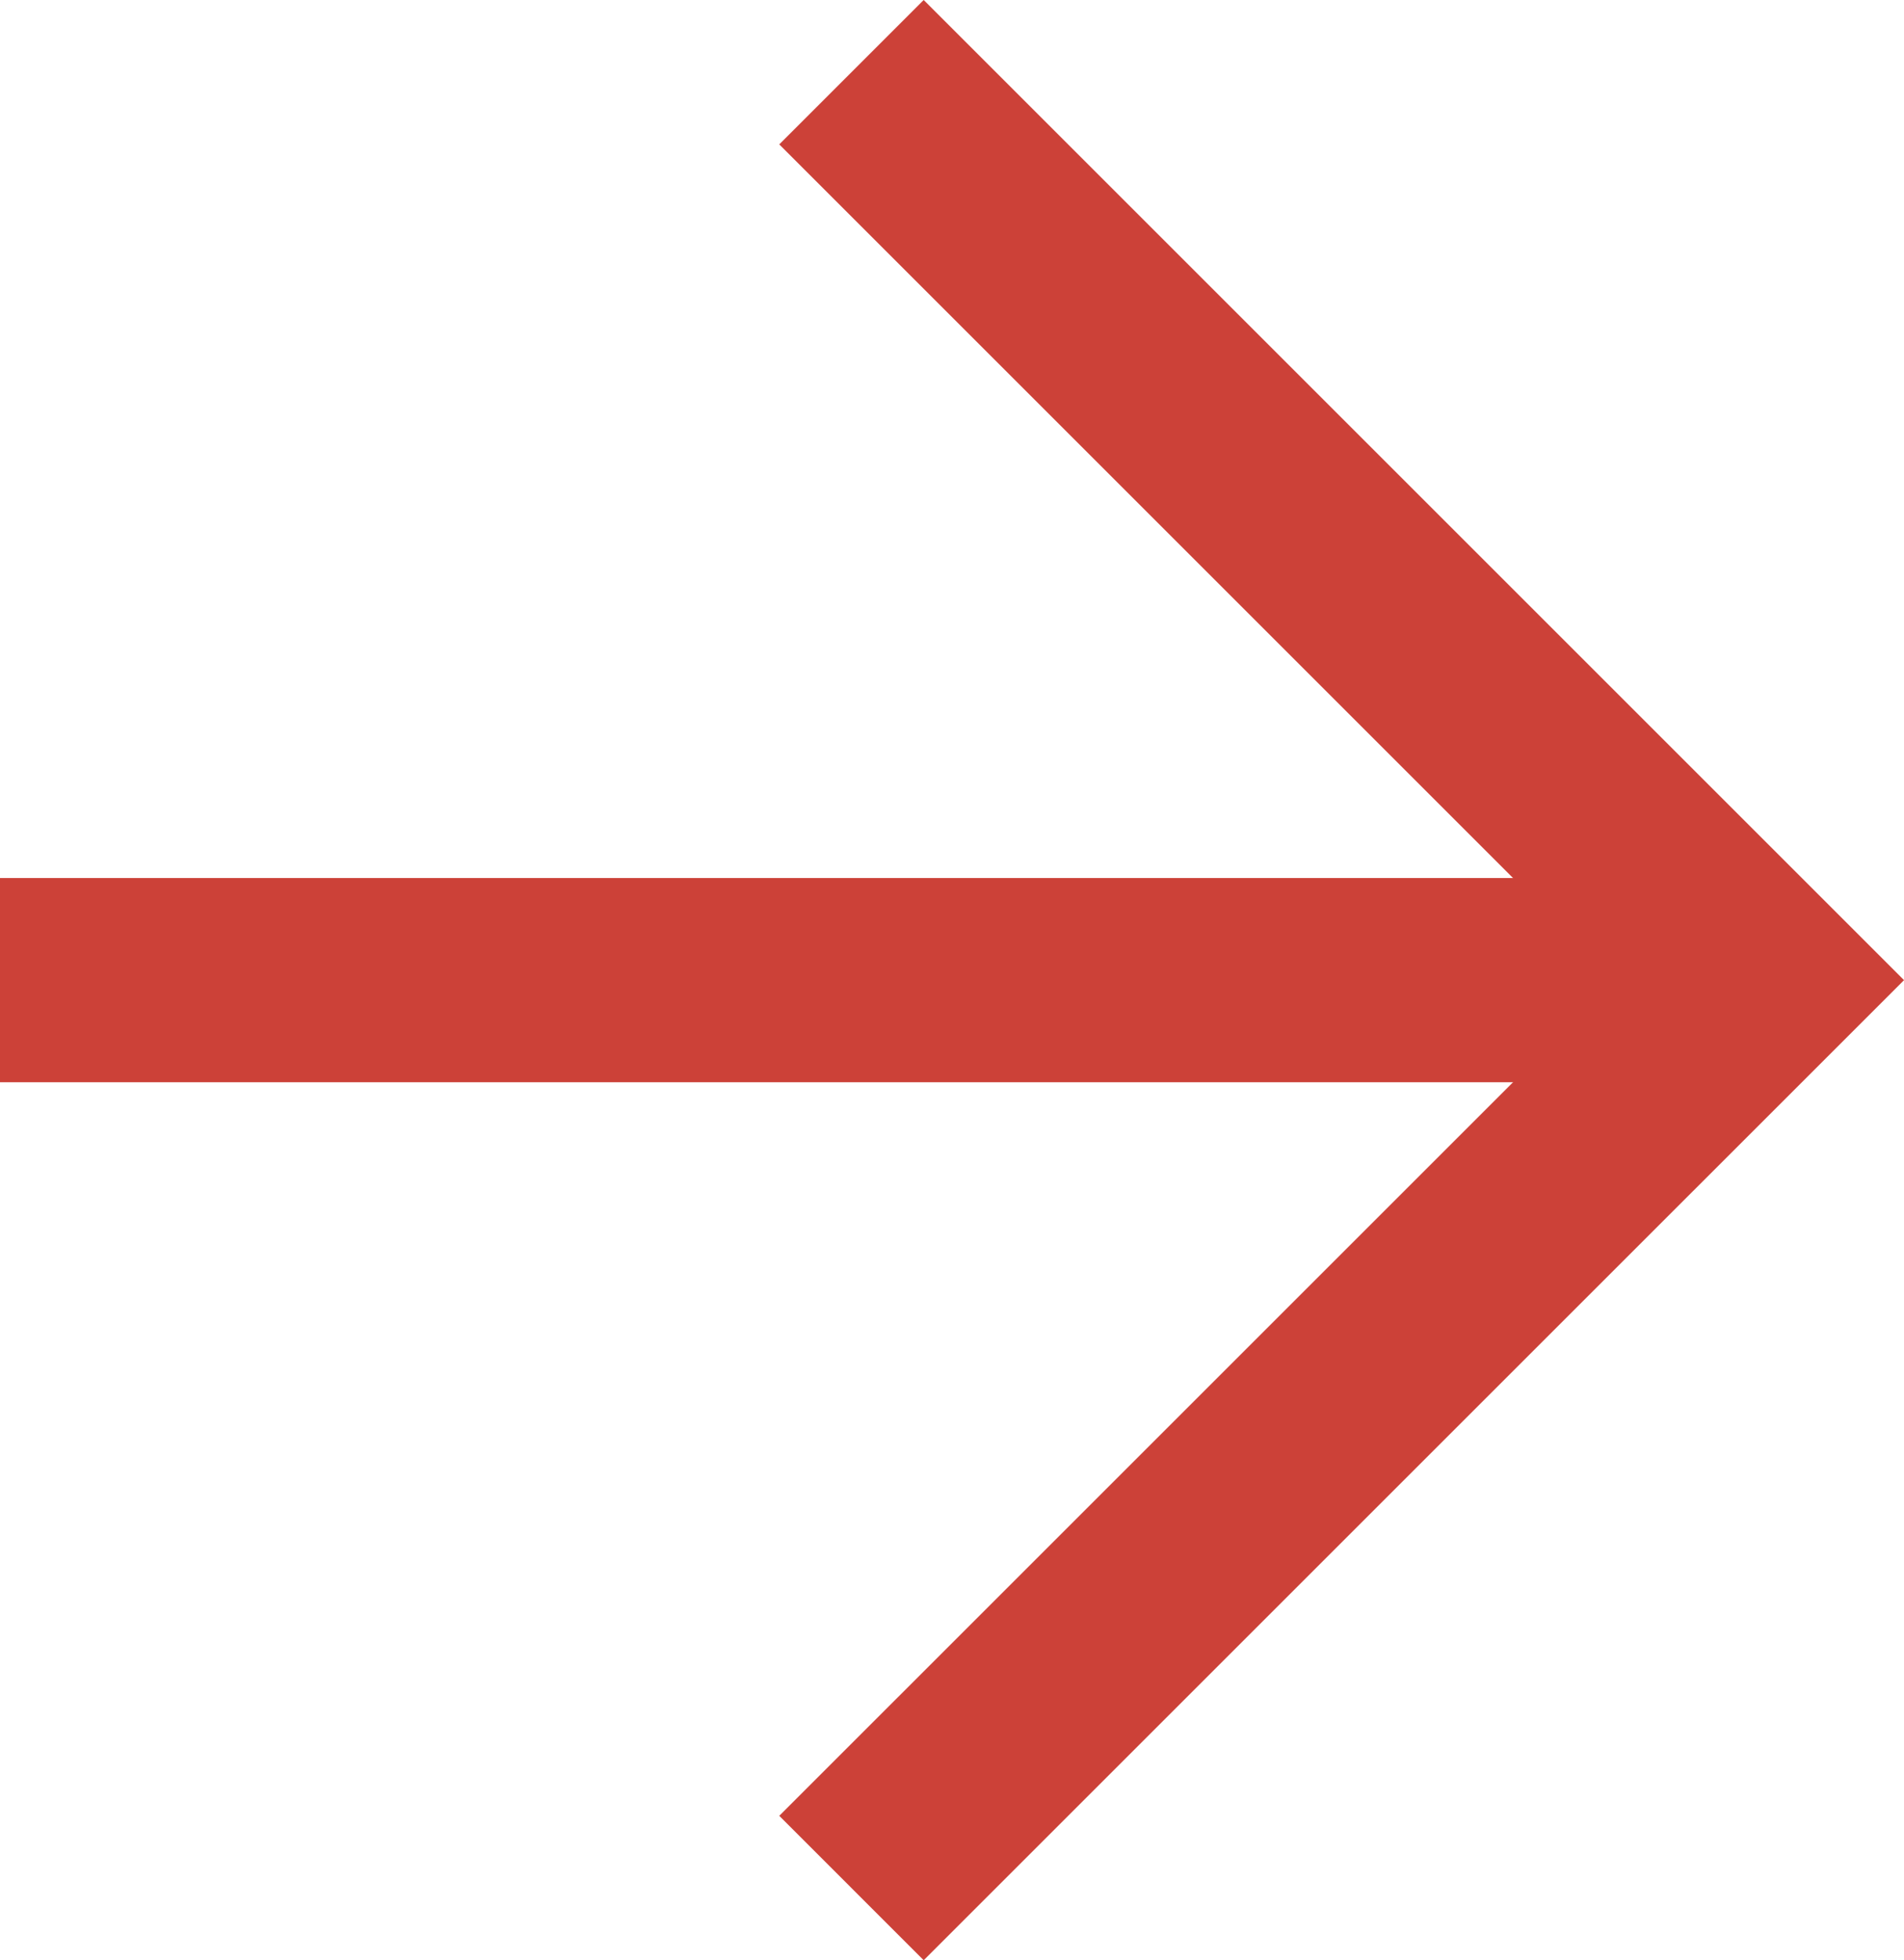 <?xml version="1.0" encoding="UTF-8"?>
<svg id="_レイヤー_2" data-name="レイヤー 2" xmlns="http://www.w3.org/2000/svg" version="1.1" viewBox="0 0 37.287 38.395">
  <defs>
    <style>
      .cls-1 {
        fill: none;
        stroke: #cc4138;
        stroke-miterlimit: 10;
        stroke-width: 4px;
      }
    </style>
  </defs>
  <polyline class="cls-1" points="16.675 1.414 34.459 19.198 16.675 36.981"/>
  <line class="cls-1" x1="34.459" y1="19.198" y2="19.198"/>
</svg>